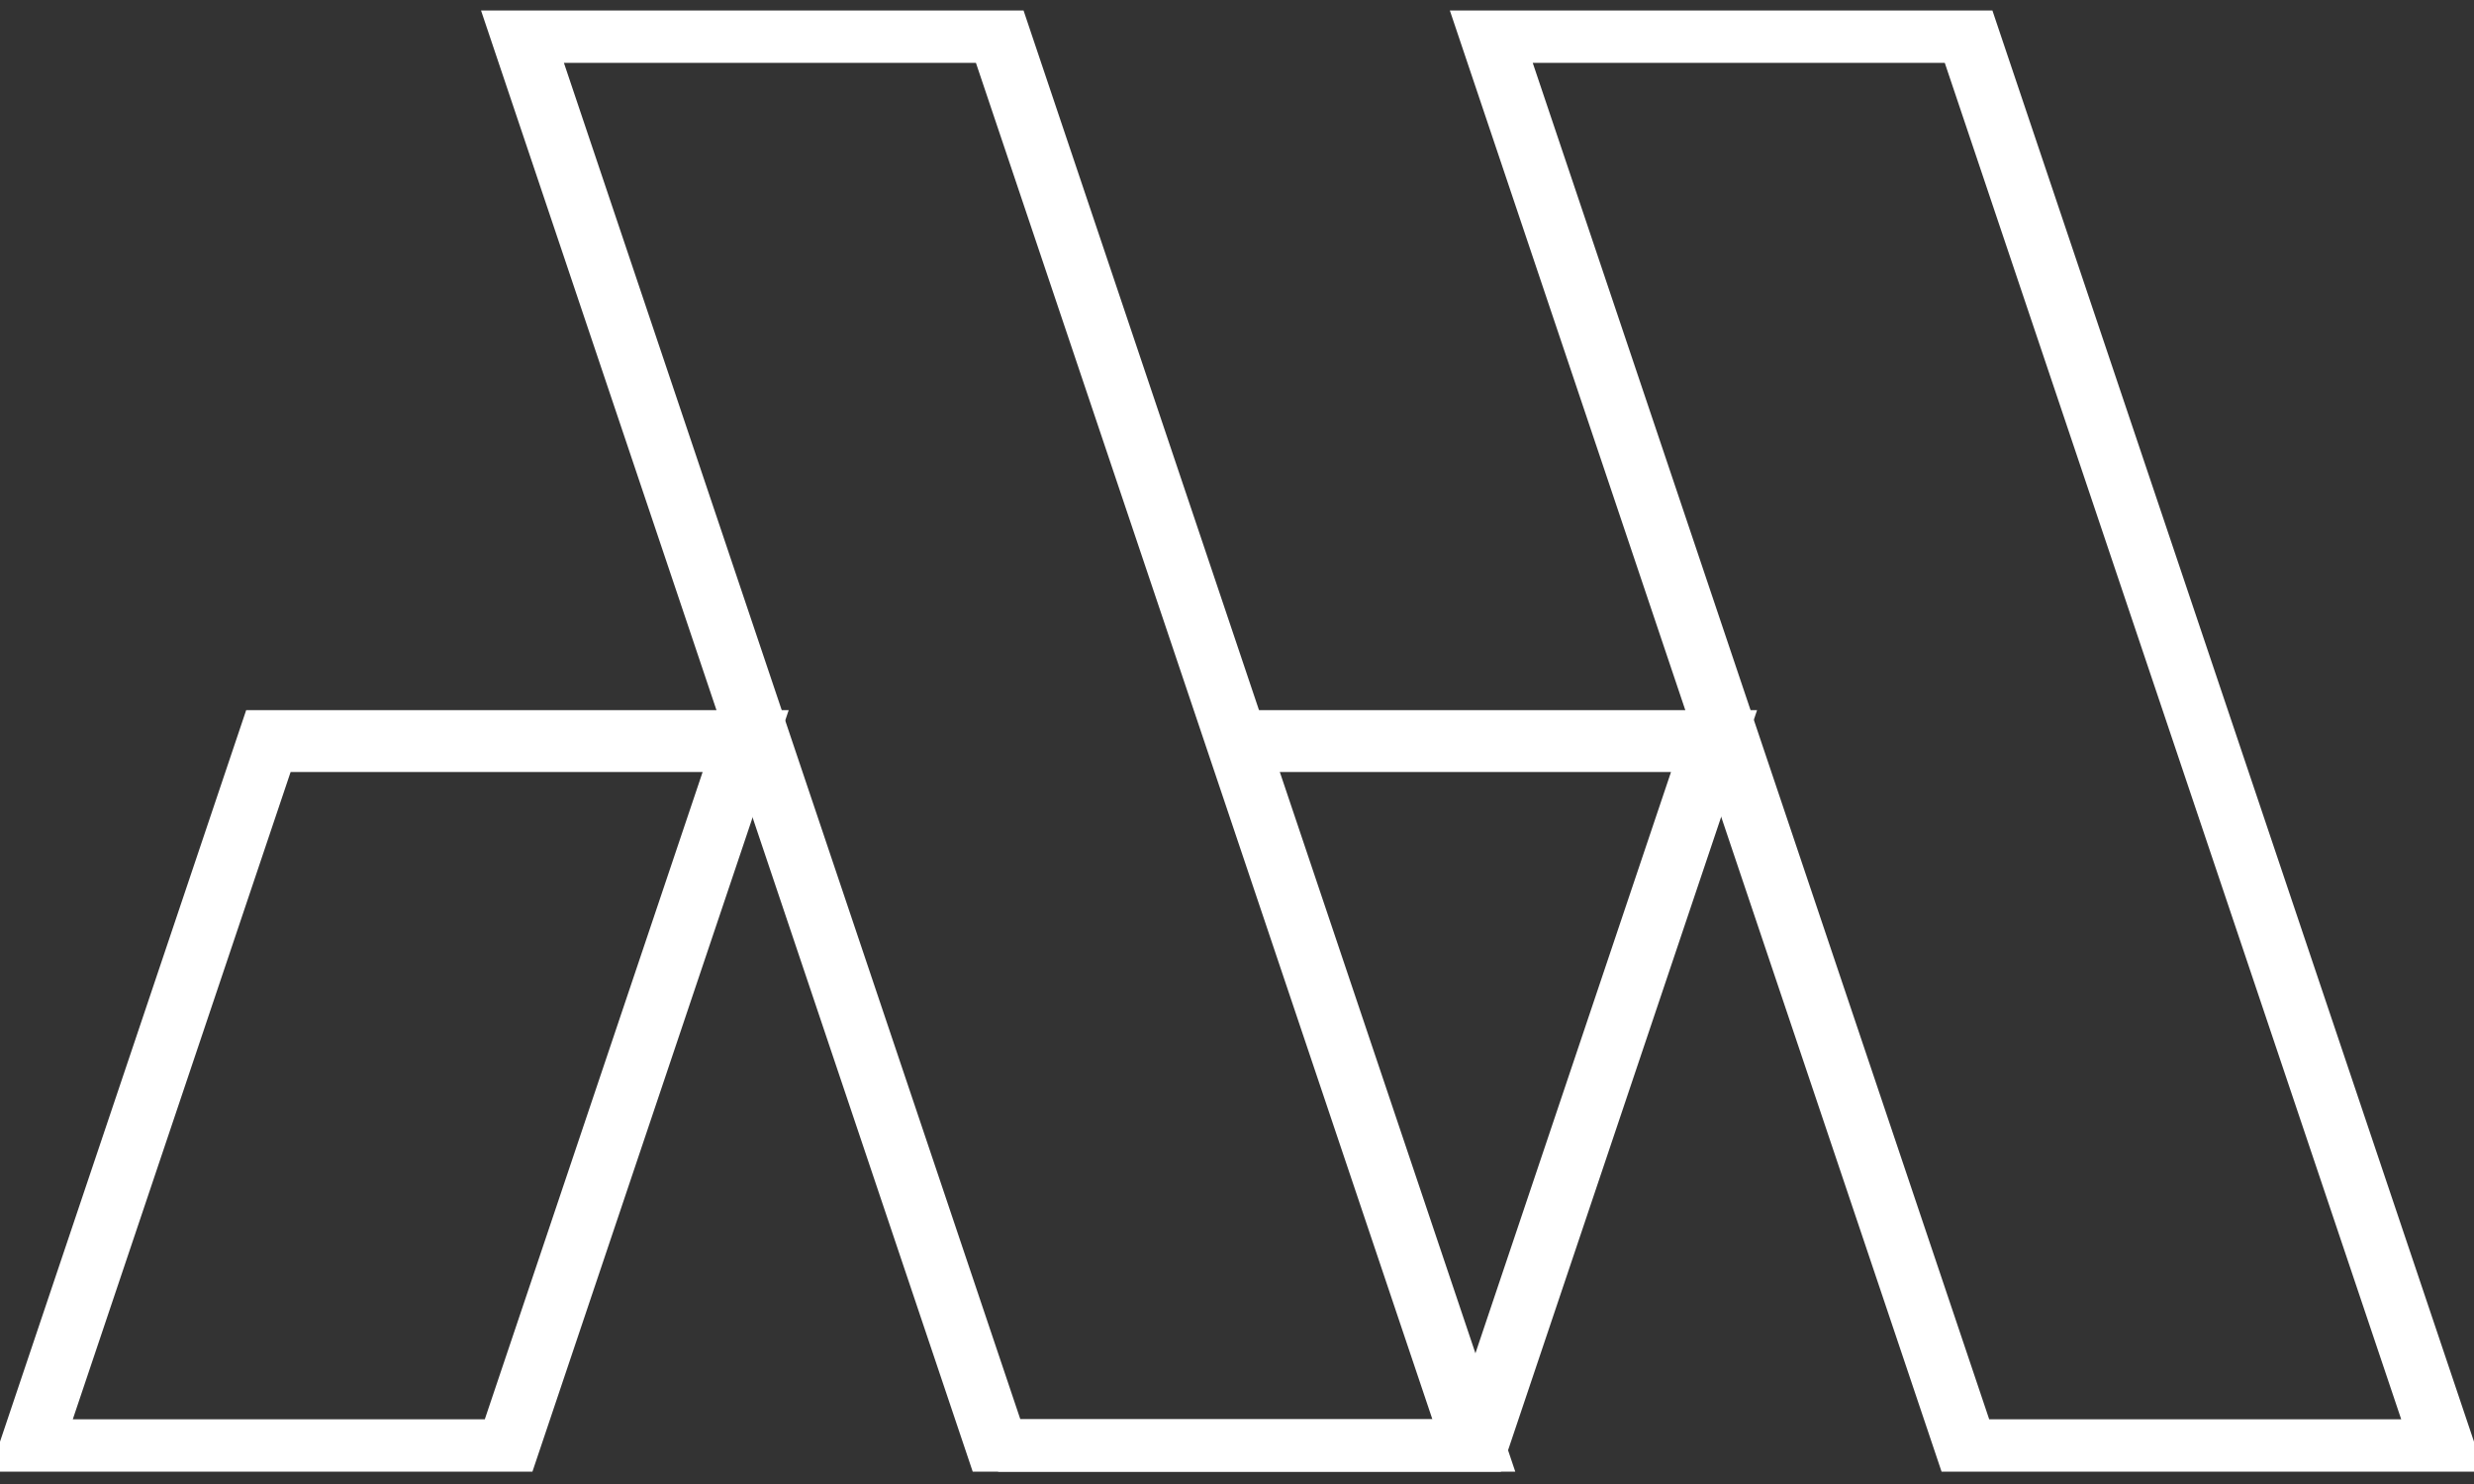 <svg width="80" height="48" viewBox="0 0 80 48" fill="none" xmlns="http://www.w3.org/2000/svg">
<rect x="0" y="0" width="80" height="48" fill="#333333" stroke="none"/>
<g clip-path="url(#clip0_10352_10359)">
<path d="M32.276 46.908H47.71L55.426 23.97H39.993" stroke="white" stroke-width="2" stroke-miterlimit="10"/>
<path d="M63.605 46.908L48.171 1.032H63.605L79.038 46.908H63.605Z" stroke="white" stroke-width="2" stroke-miterlimit="10"/>
<path d="M8.679 23.97L0.962 46.908H16.395L24.112 23.97H8.679Z" stroke="white" stroke-width="2" stroke-miterlimit="10"/>
<path d="M32.276 46.908L16.843 1.032H32.276L47.71 46.908H32.276Z" stroke="white" stroke-width="2" stroke-miterlimit="10"/>
</g>
<defs>
<clipPath id="clip0_10352_10359">
<rect width="80" height="47.26" fill="white" transform="translate(0 0.34)"/>
</clipPath>
</defs>
</svg>
